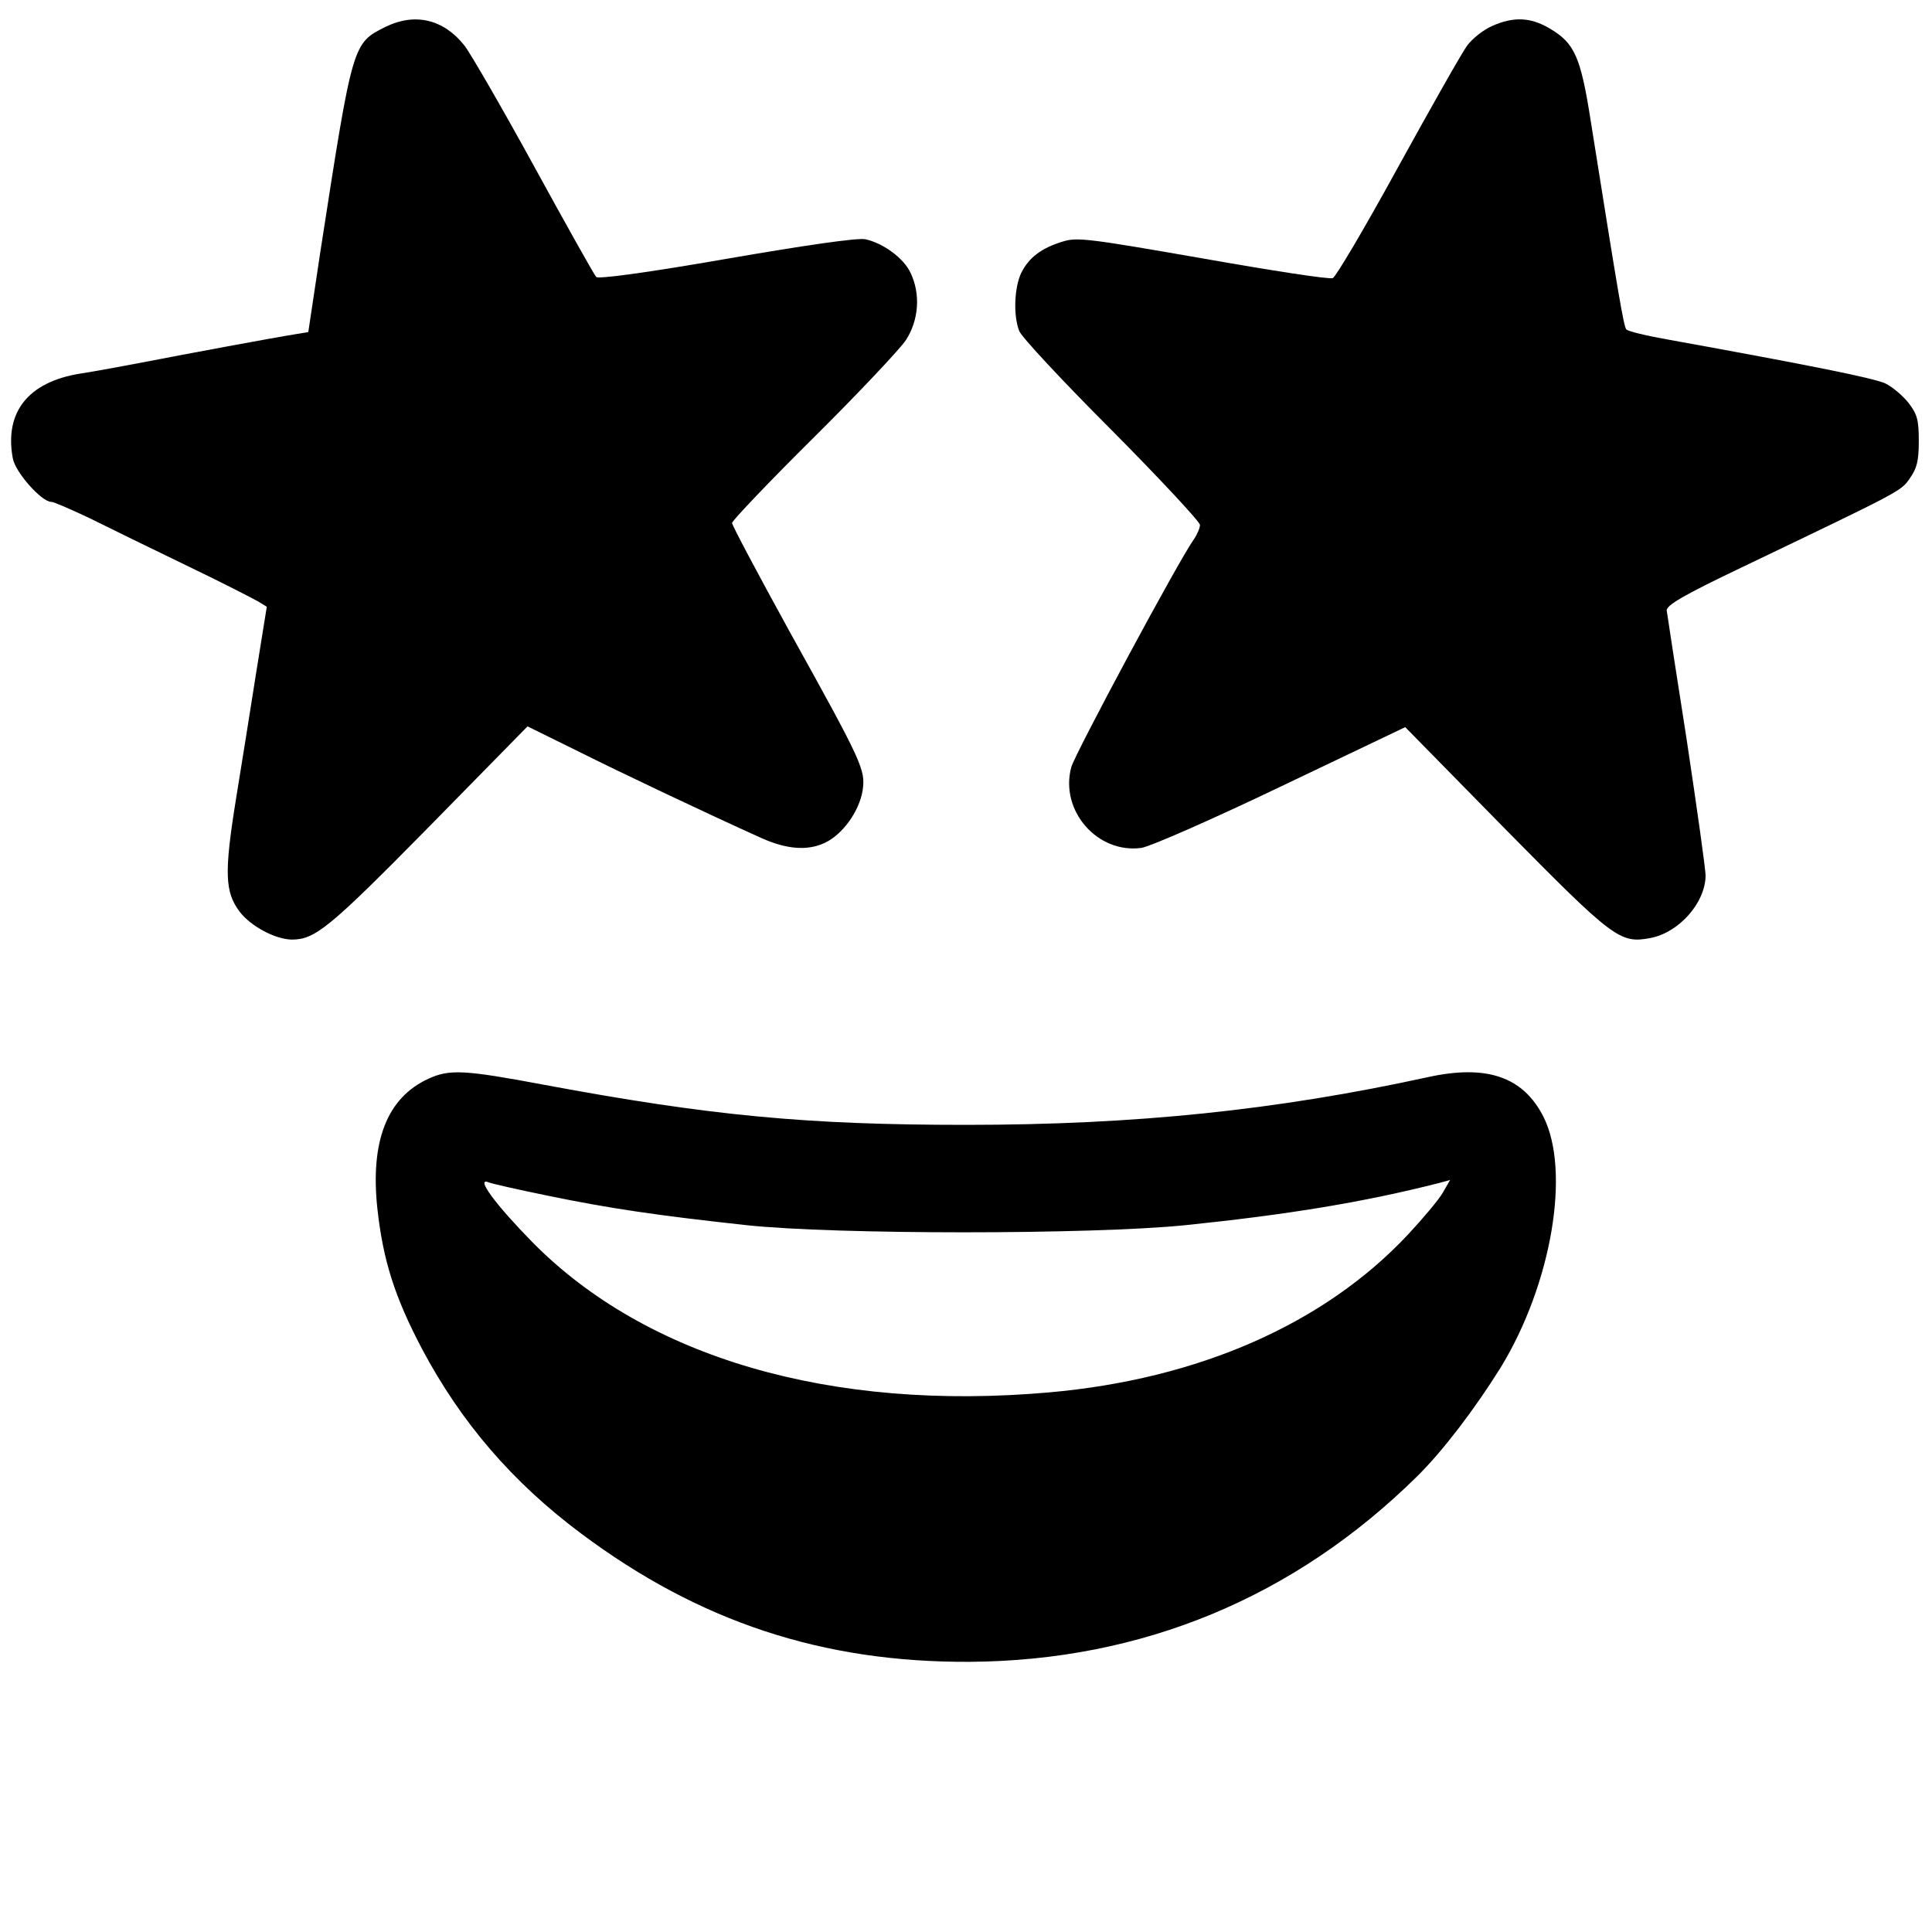 <?xml version="1.0" standalone="no"?>
<!DOCTYPE svg PUBLIC "-//W3C//DTD SVG 20010904//EN"
 "http://www.w3.org/TR/2001/REC-SVG-20010904/DTD/svg10.dtd">
<svg version="1.0" xmlns="http://www.w3.org/2000/svg"
 width="512pt" height="512pt" viewBox="0 0 512 512"
 preserveAspectRatio="xMidYMid meet">
<g transform="translate(0,512) scale(0.1,-0.1)"
fill="#000000" stroke="none">
<path d="M1022 5049 c-88 -44 -87 -41 -173 -596 l-32 -213 -36 -6 c-51 -8
-288 -52 -401 -74 -52 -10 -128 -24 -167 -30 -138 -22 -202 -102 -179 -225 7
-37 76 -115 102 -115 7 0 52 -20 101 -43 48 -24 165 -81 258 -126 94 -45 179
-89 191 -96 l21 -13 -28 -174 c-15 -95 -39 -247 -54 -338 -31 -193 -29 -244
10 -296 30 -39 94 -73 138 -74 62 0 99 30 362 297 l263 268 134 -66 c114 -57
333 -161 486 -230 67 -30 122 -34 167 -13 48 22 92 84 101 139 8 55 1 71 -195
424 -83 151 -151 279 -151 285 0 6 97 108 216 226 119 118 229 235 245 259 34
53 39 122 12 178 -18 39 -73 79 -120 89 -21 4 -154 -15 -368 -52 -207 -36
-339 -54 -345 -48 -5 5 -79 137 -165 294 -86 157 -169 300 -184 319 -55 70
-131 88 -209 50z"/>
<path d="M3954 5051 c-23 -10 -53 -34 -66 -52 -14 -19 -96 -164 -183 -322 -87
-159 -165 -291 -173 -294 -8 -4 -163 20 -344 52 -299 52 -333 57 -371 45 -57
-17 -91 -43 -111 -84 -18 -39 -21 -112 -5 -153 5 -15 116 -134 245 -263 129
-130 234 -243 234 -251 0 -8 -7 -25 -16 -38 -42 -59 -315 -568 -325 -604 -31
-115 69 -230 186 -214 24 4 182 73 370 163 l329 157 266 -271 c285 -289 303
-303 383 -288 76 14 146 93 147 165 0 18 -23 180 -50 360 -28 179 -52 334 -53
343 -1 14 43 40 198 114 428 205 422 202 446 236 19 27 24 46 24 99 0 56 -4
71 -27 101 -15 19 -43 43 -62 52 -31 14 -194 47 -575 116 -57 10 -107 22 -111
27 -7 7 -21 91 -94 550 -27 173 -43 209 -110 248 -51 30 -96 31 -152 6z"/>
<path d="M1135 2261 c-109 -50 -154 -165 -135 -343 15 -138 46 -235 118 -372
104 -196 240 -354 422 -490 313 -234 640 -342 1030 -340 457 3 861 171 1186
492 68 67 153 179 221 288 135 221 186 521 113 665 -54 106 -151 139 -308 104
-399 -87 -773 -126 -1222 -126 -421 0 -677 24 -1117 106 -213 40 -252 42 -308
16z m318 -310 c160 -33 287 -52 527 -78 235 -25 910 -25 1160 0 272 28 474 61
674 112 l29 8 -19 -33 c-10 -18 -52 -68 -93 -112 -221 -236 -554 -383 -951
-418 -578 -51 -1068 92 -1370 399 -97 99 -150 171 -116 158 9 -4 81 -20 159
-36z"/>
</g>
</svg>
